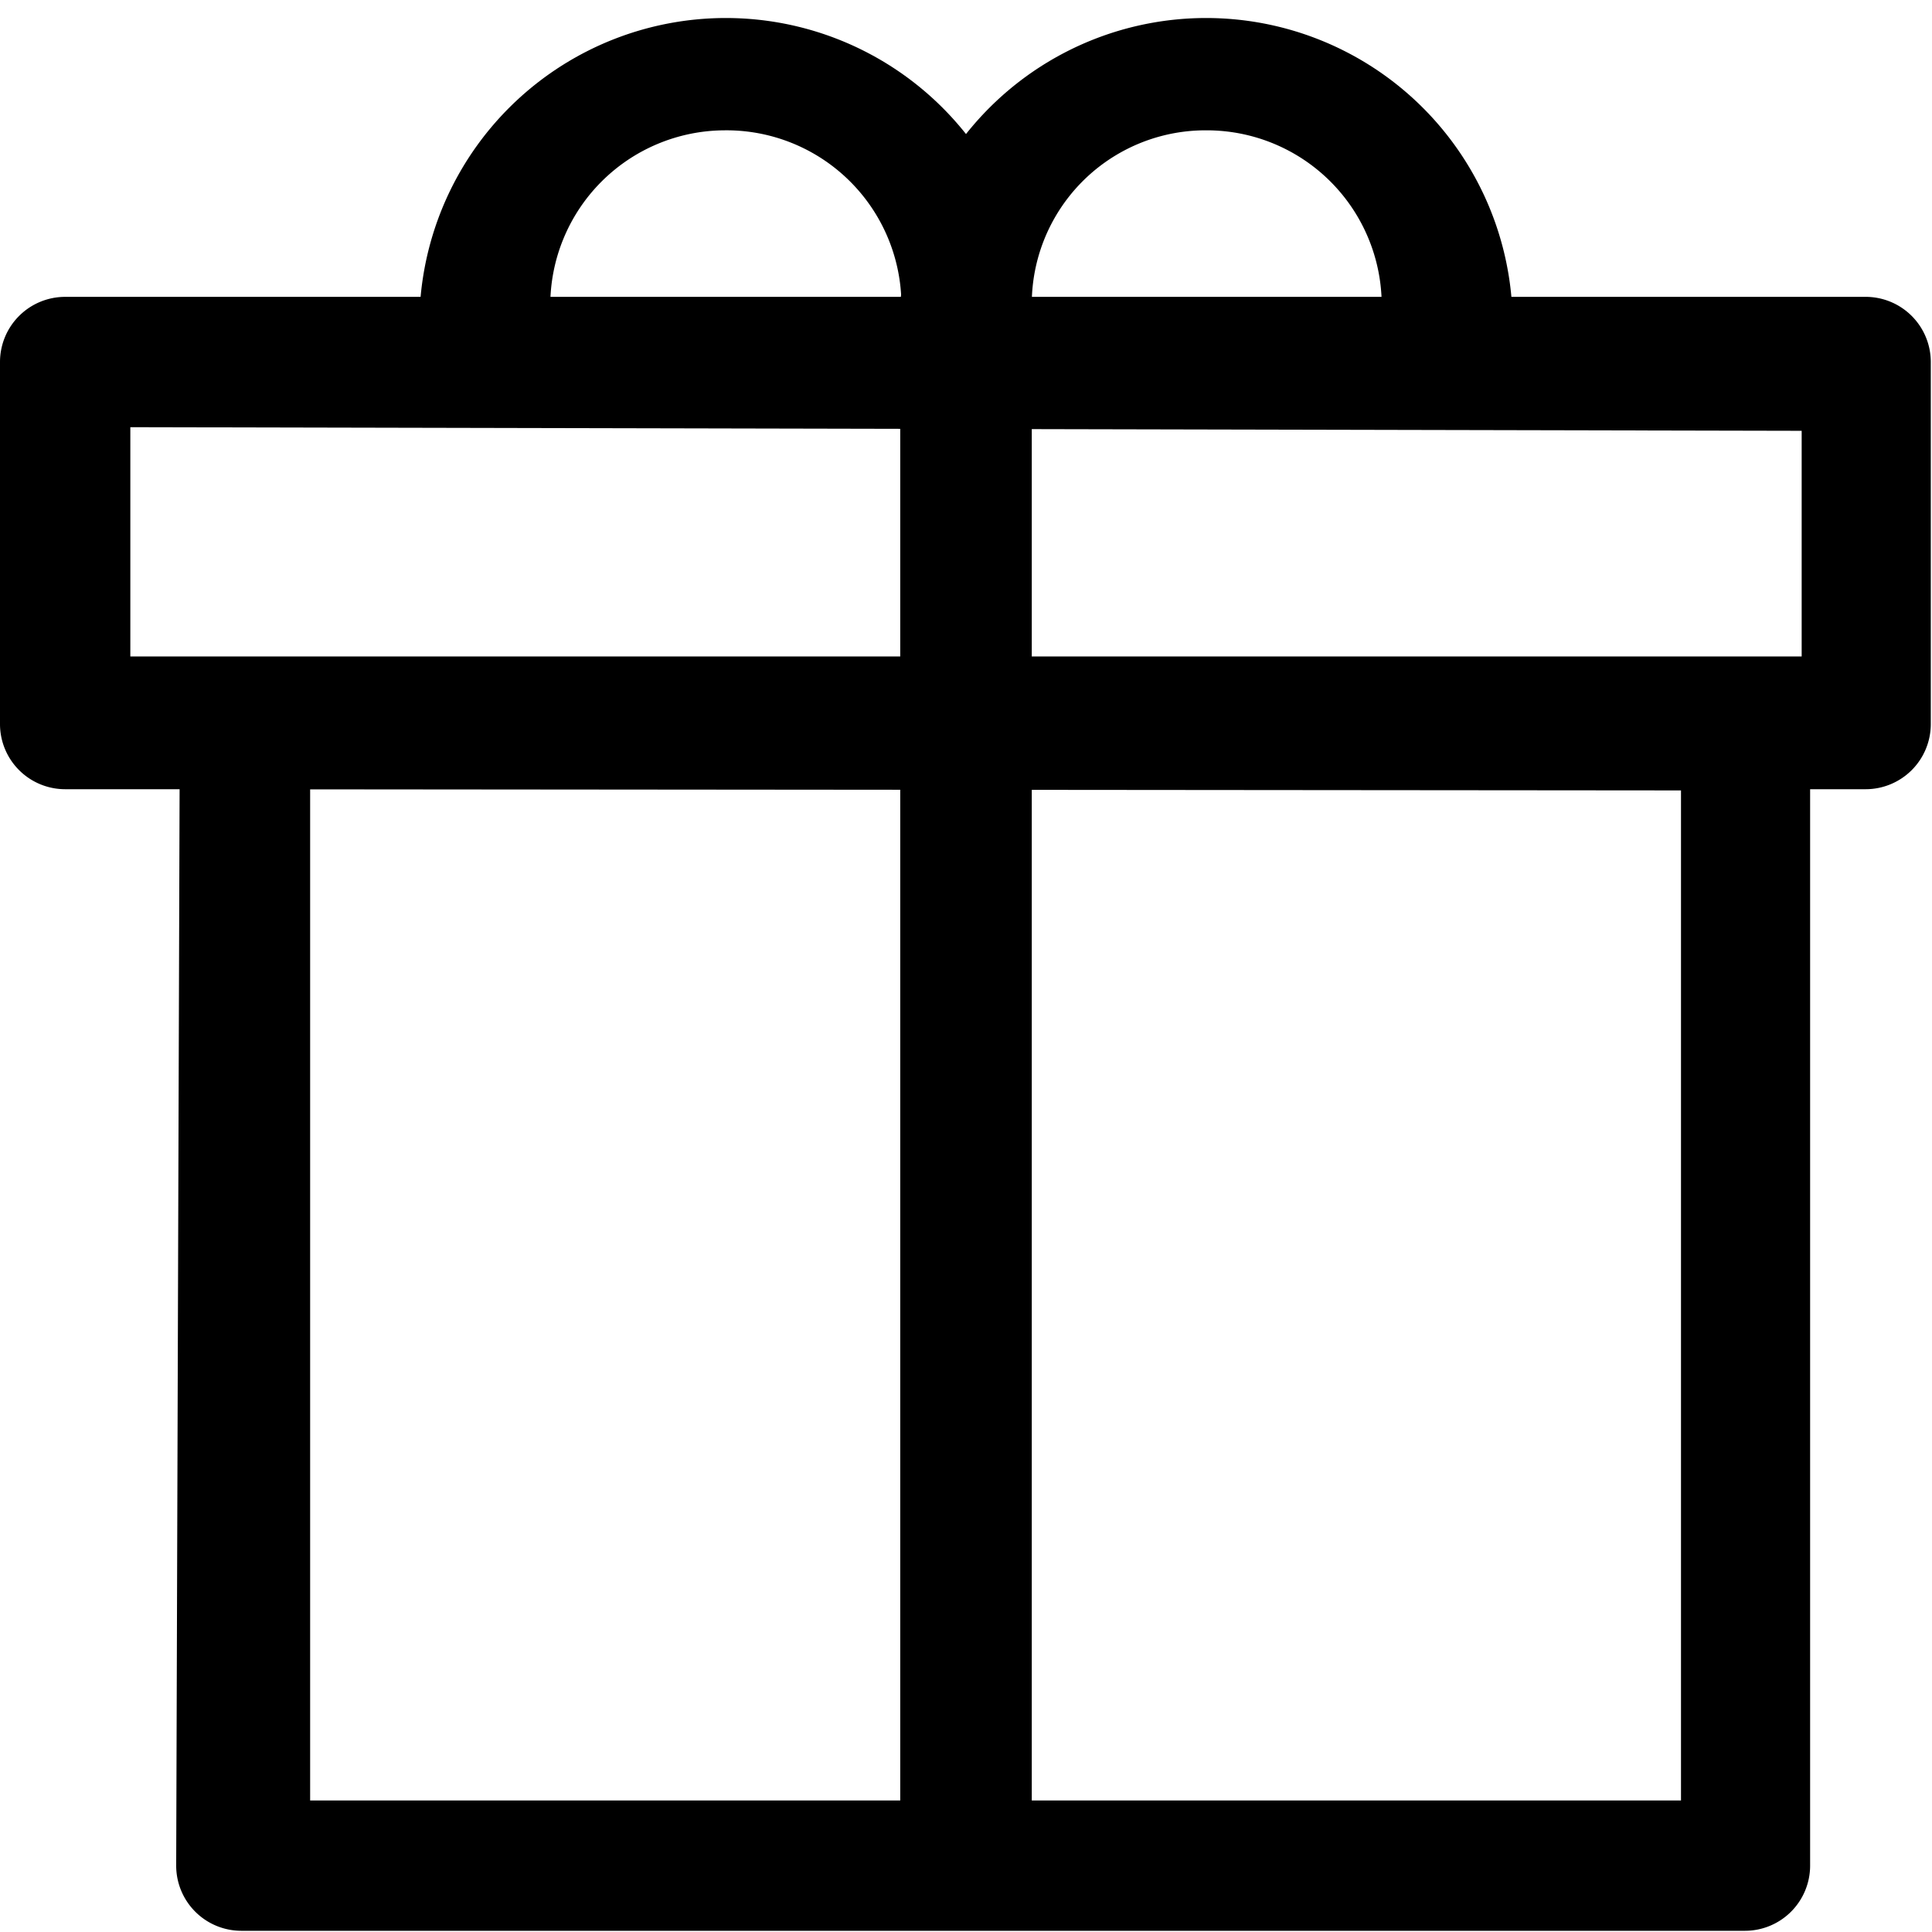 <svg xmlns="http://www.w3.org/2000/svg" viewBox="0 0 16.01 16.01"><defs><style>.cls-1{fill-rule:evenodd;}</style></defs><g id="Capa_2" data-name="Capa 2"><g id="Capa_1-2" data-name="Capa 1"><path class="cls-1" d="M1.49,6A.54.54,0,0,1,2,5.47H14.47A.54.54,0,0,1,15,6v9.46a.54.54,0,0,1-.54.54H2a.54.54,0,0,1-.54-.54Zm1.08.54v8.38H13.93V6.55Z"/><path class="cls-1" d="M0,3a.54.54,0,0,1,.54-.54H15.47A.54.54,0,0,1,16,3V6a.54.54,0,0,1-.54.54H.54A.54.54,0,0,1,0,6Zm1.08.54v1.9H14.93V3.57Z"/><path class="cls-1" d="M7.46,15.47V3.28H8.55V15.47Z"/><path class="cls-1" d="M10,1.08A1.44,1.44,0,0,0,8.55,2.53H7.46a2.54,2.54,0,0,1,5.07,0H11.45A1.45,1.45,0,0,0,10,1.08Z"/><path class="cls-1" d="M6,1.08A1.45,1.45,0,0,0,4.56,2.53H3.48a2.54,2.54,0,0,1,5.07,0H7.47A1.45,1.45,0,0,0,6,1.08Z"/></g></g></svg>